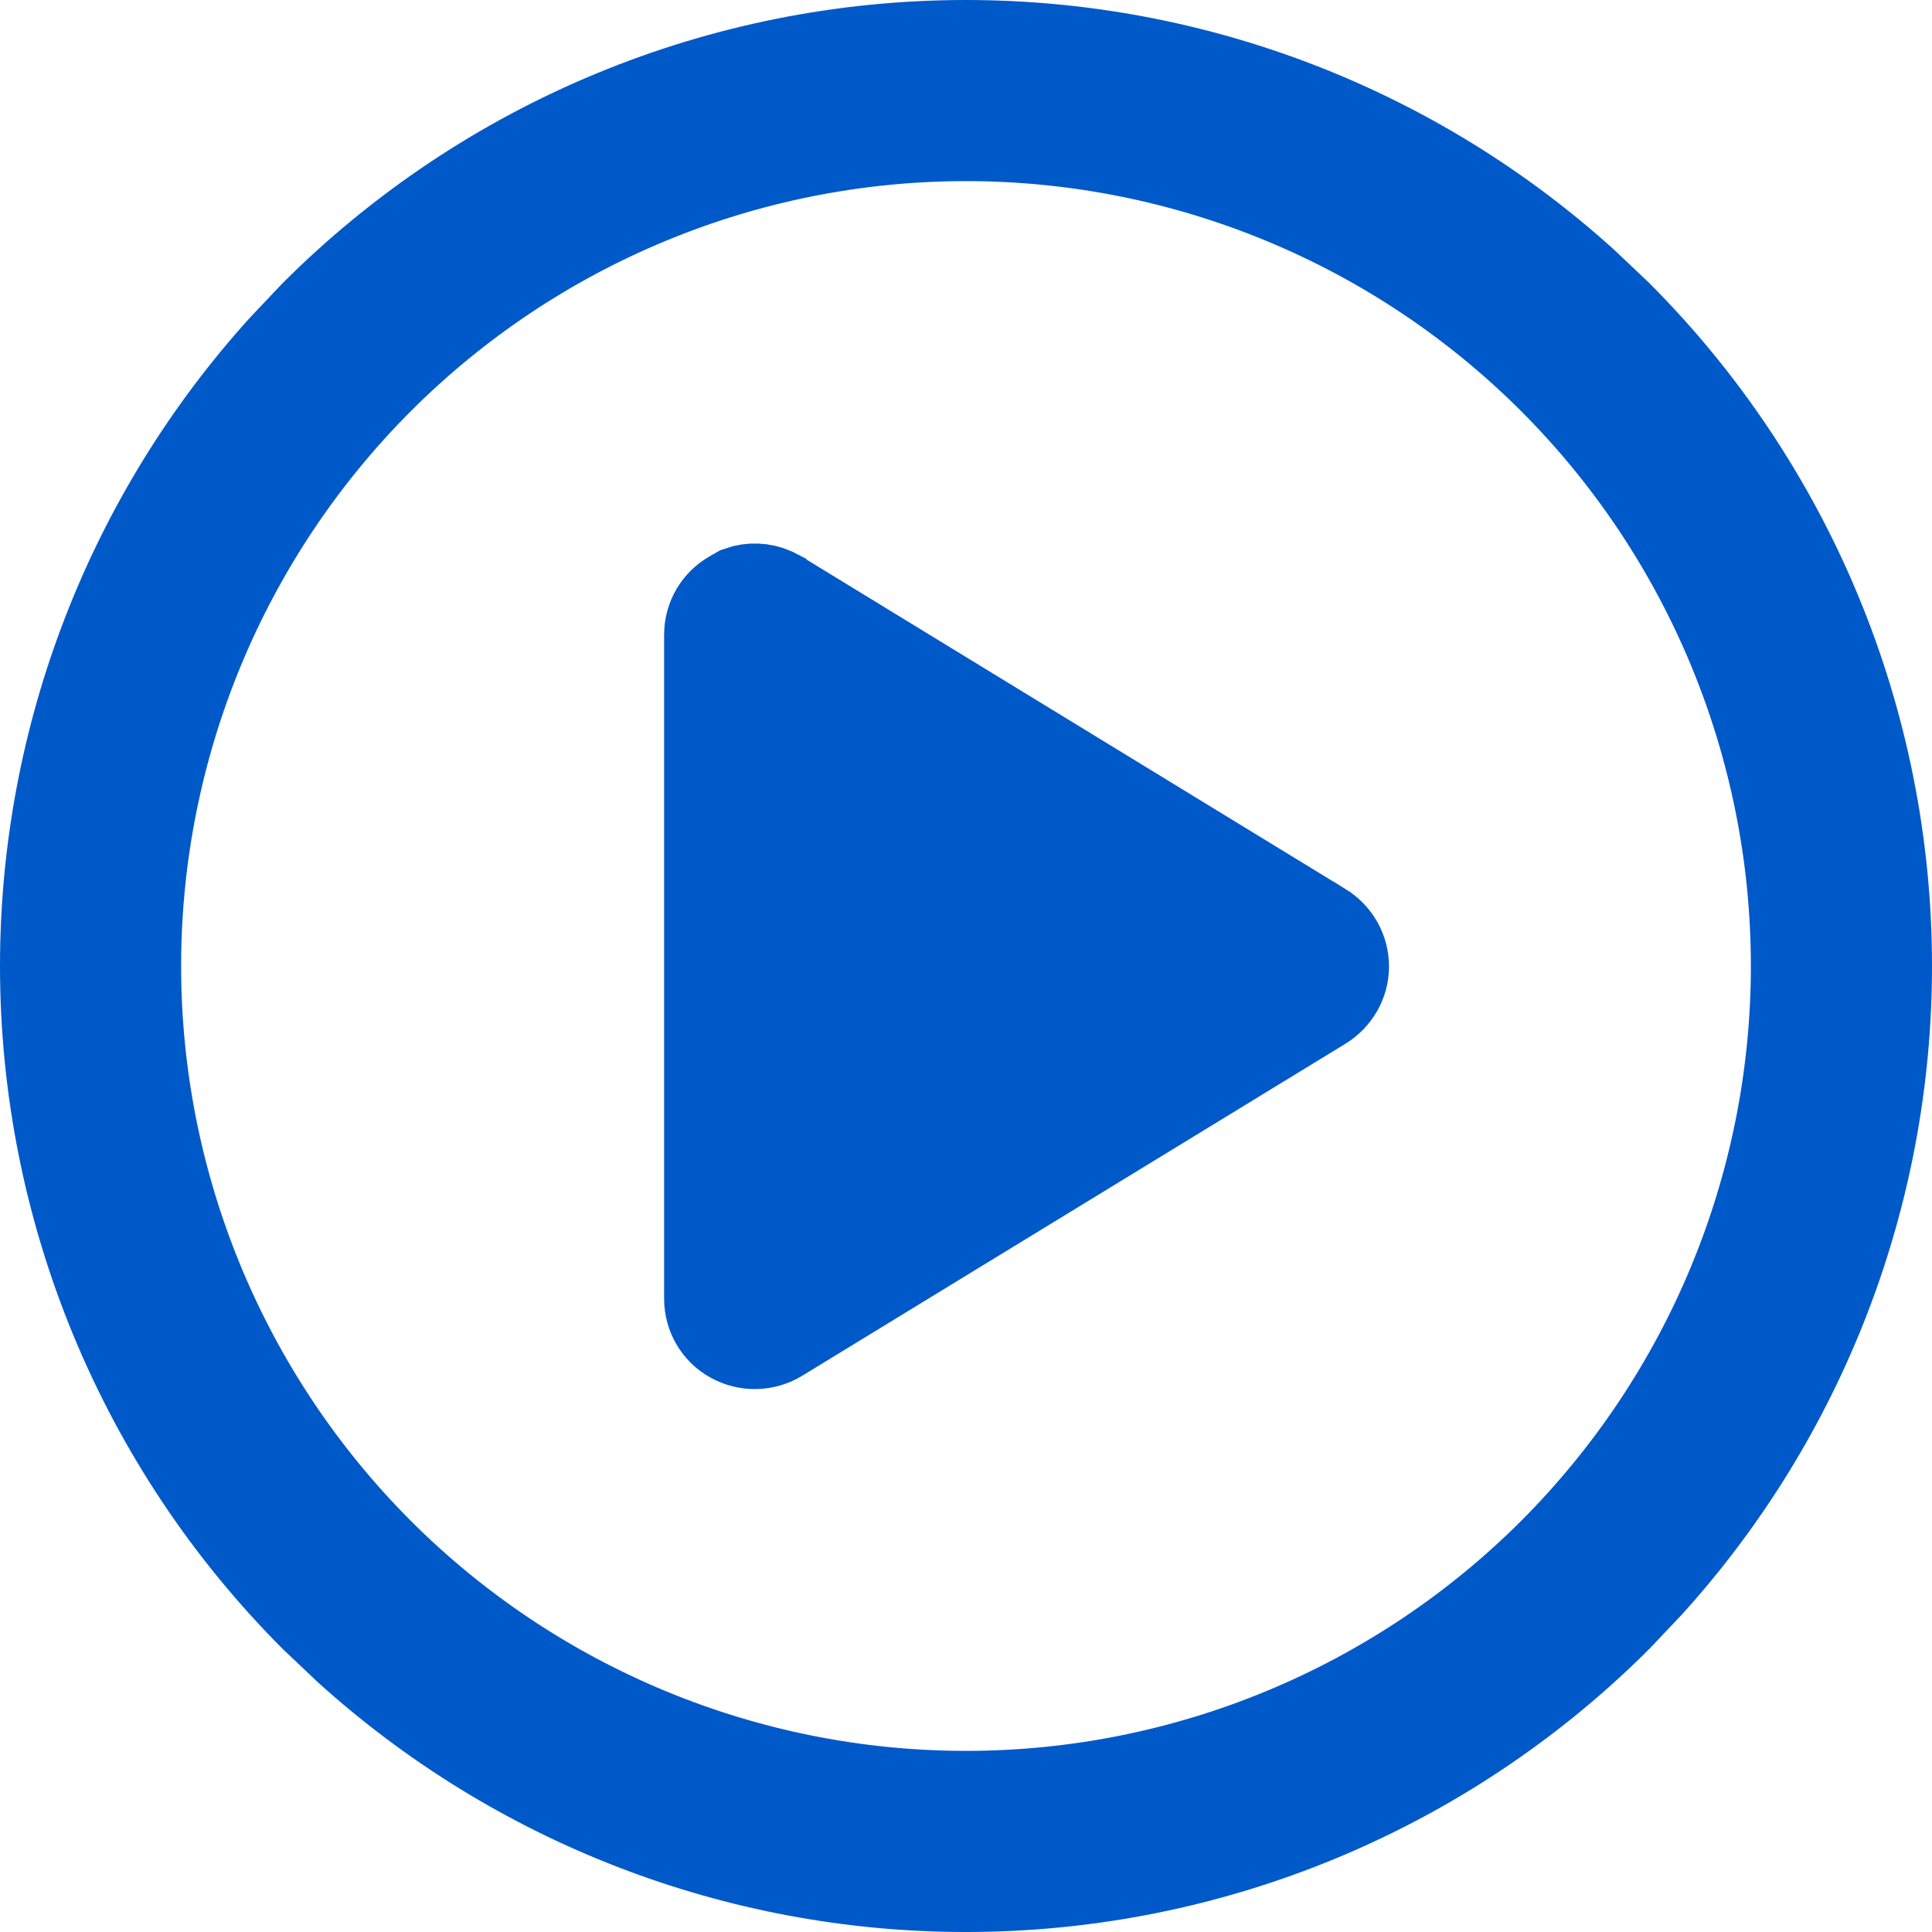 <svg width="20" height="20" viewBox="0 0 20 20" fill="none" xmlns="http://www.w3.org/2000/svg">
<path d="M10 0.5C12.362 0.5 14.633 1.38 16.376 2.958L16.718 3.282C18.499 5.064 19.5 7.48 19.5 10C19.5 12.362 18.62 14.633 17.042 16.376L16.718 16.718C14.936 18.499 12.52 19.5 10 19.5C7.638 19.5 5.367 18.62 3.624 17.042L3.282 16.718C1.501 14.936 0.5 12.52 0.5 10C0.5 7.638 1.38 5.367 2.958 3.624L3.282 3.282C5.064 1.501 7.48 0.5 10 0.5ZM10 1.375C7.713 1.375 5.519 2.284 3.901 3.901C2.284 5.519 1.375 7.713 1.375 10C1.375 12.287 2.284 14.481 3.901 16.099C5.519 17.716 7.713 18.625 10 18.625C12.287 18.625 14.481 17.716 16.099 16.099C17.716 14.481 18.625 12.287 18.625 10C18.625 7.713 17.716 5.519 16.099 3.901C14.481 2.284 12.287 1.375 10 1.375ZM7.666 6.152C7.773 6.114 7.888 6.118 7.991 6.164L8.043 6.191L8.044 6.192L13.665 9.628H13.666C13.8 9.711 13.879 9.853 13.879 10.004C13.879 10.155 13.8 10.296 13.666 10.379L8.044 13.815C7.908 13.898 7.737 13.901 7.598 13.824C7.461 13.749 7.375 13.604 7.375 13.445V6.57C7.375 6.411 7.461 6.267 7.598 6.191L7.666 6.152Z" fill="#0059C9" stroke="#0059C9"/>
</svg>
